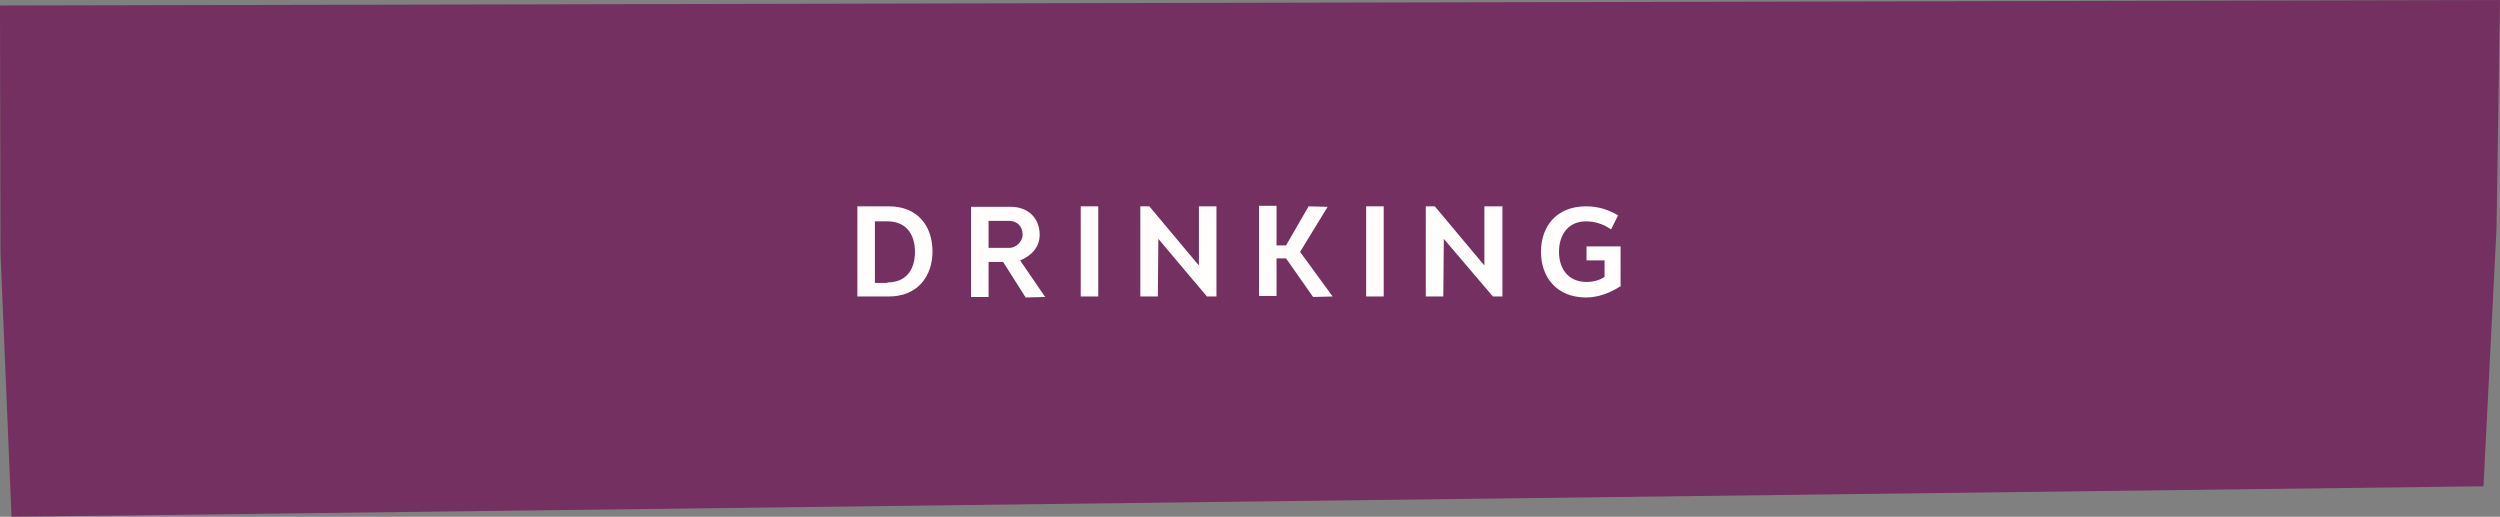 <?xml version="1.0" encoding="utf-8"?>
<!-- Generator: Adobe Illustrator 19.0.0, SVG Export Plug-In . SVG Version: 6.00 Build 0)  -->
<svg version="1.1" id="Layer_1" xmlns="http://www.w3.org/2000/svg" xmlns:xlink="http://www.w3.org/1999/xlink" x="0px" y="0px"
	 width="499.2px" height="103.2px" viewBox="-281 481.8 499.2 103.2" style="enable-background:new -281 481.8 499.2 103.2;"
	 xml:space="preserve">
<rect x="-281" y="481.8" width="499.2" height="103.2" fill="#808080" stroke="none"/>
<style type="text/css">
	.st0{opacity:0.8;}
	.st1{fill:#711C57;}
	.st2{fill:#FFFEFD;}
</style>
<g class="st0">
	<polygon id="XMLID_32_" class="st1" points="-281,482.9 -280.9,532.3 -278.7,585 214.9,578.9 217.5,527.5 218.2,481.8 	"/>
</g>
<g>
	<path class="st2" d="M-109.8,541v-18h6.3c5.7,0,8.7,3.9,8.7,9c0,5-3,9-8.7,9H-109.8z M-103.8,538.2c3.6,0,5.5-2.4,5.5-6.1
		c0-3.7-1.9-6.1-5.5-6.1h-2.5v12.3H-103.8z"/>
	<path class="st2" d="M-79.1,523.1c3.1,0,5.7,2,5.7,5.6c0,2.5-1.7,4.2-3.9,5.1l5,7.3l-3.9,0.1l-4.5-7.1h-2.9v7h-3.5v-18H-79.1z
		 M-83.6,525.9v5.4h4.1c1.5,0,2.7-1.4,2.7-2.6c0-1.8-1.2-2.8-2.7-2.8H-83.6z"/>
	<path class="st2" d="M-65.2,541v-18h3.5v18H-65.2z"/>
	<path class="st2" d="M-49.7,529.5L-49.7,529.5l-0.1,11.5h-3.5v-18h1.8l9.8,11.7l0.1,0v-11.7h3.5v18h-1.9L-49.7,529.5z"/>
	<path class="st2" d="M-26.1,530.8h1.9l4.5-7.8l3.8,0.1l-5.5,9l6.5,8.9l-3.9,0.1l-5.4-7.7h-1.9v7.5h-3.5v-18h3.5V530.8z"/>
	<path class="st2" d="M-8.2,541v-18h3.5v18H-8.2z"/>
	<path class="st2" d="M7.3,529.5L7.3,529.5L7.2,541H3.7v-18h1.8l9.8,11.7l0.1,0v-11.7H19v18h-1.9L7.3,529.5z"/>
	<path class="st2" d="M42.5,539c-2,1.3-4.4,2.2-6.8,2.2c-5.9,0-9-4.1-9-9.1c0-5,3-9.1,9-9.1c2.5,0,4.5,0.7,6.4,1.8l-1.4,2.8
		c-1.5-1-3.1-1.6-5-1.6c-3.6,0-5.4,2.7-5.4,6.1c0,3.4,1.9,6,5.5,6c1.3,0,2.5-0.3,3.6-1v-3.3h-3.6v-2.8h6.8V539z"/>
</g>
</svg>
